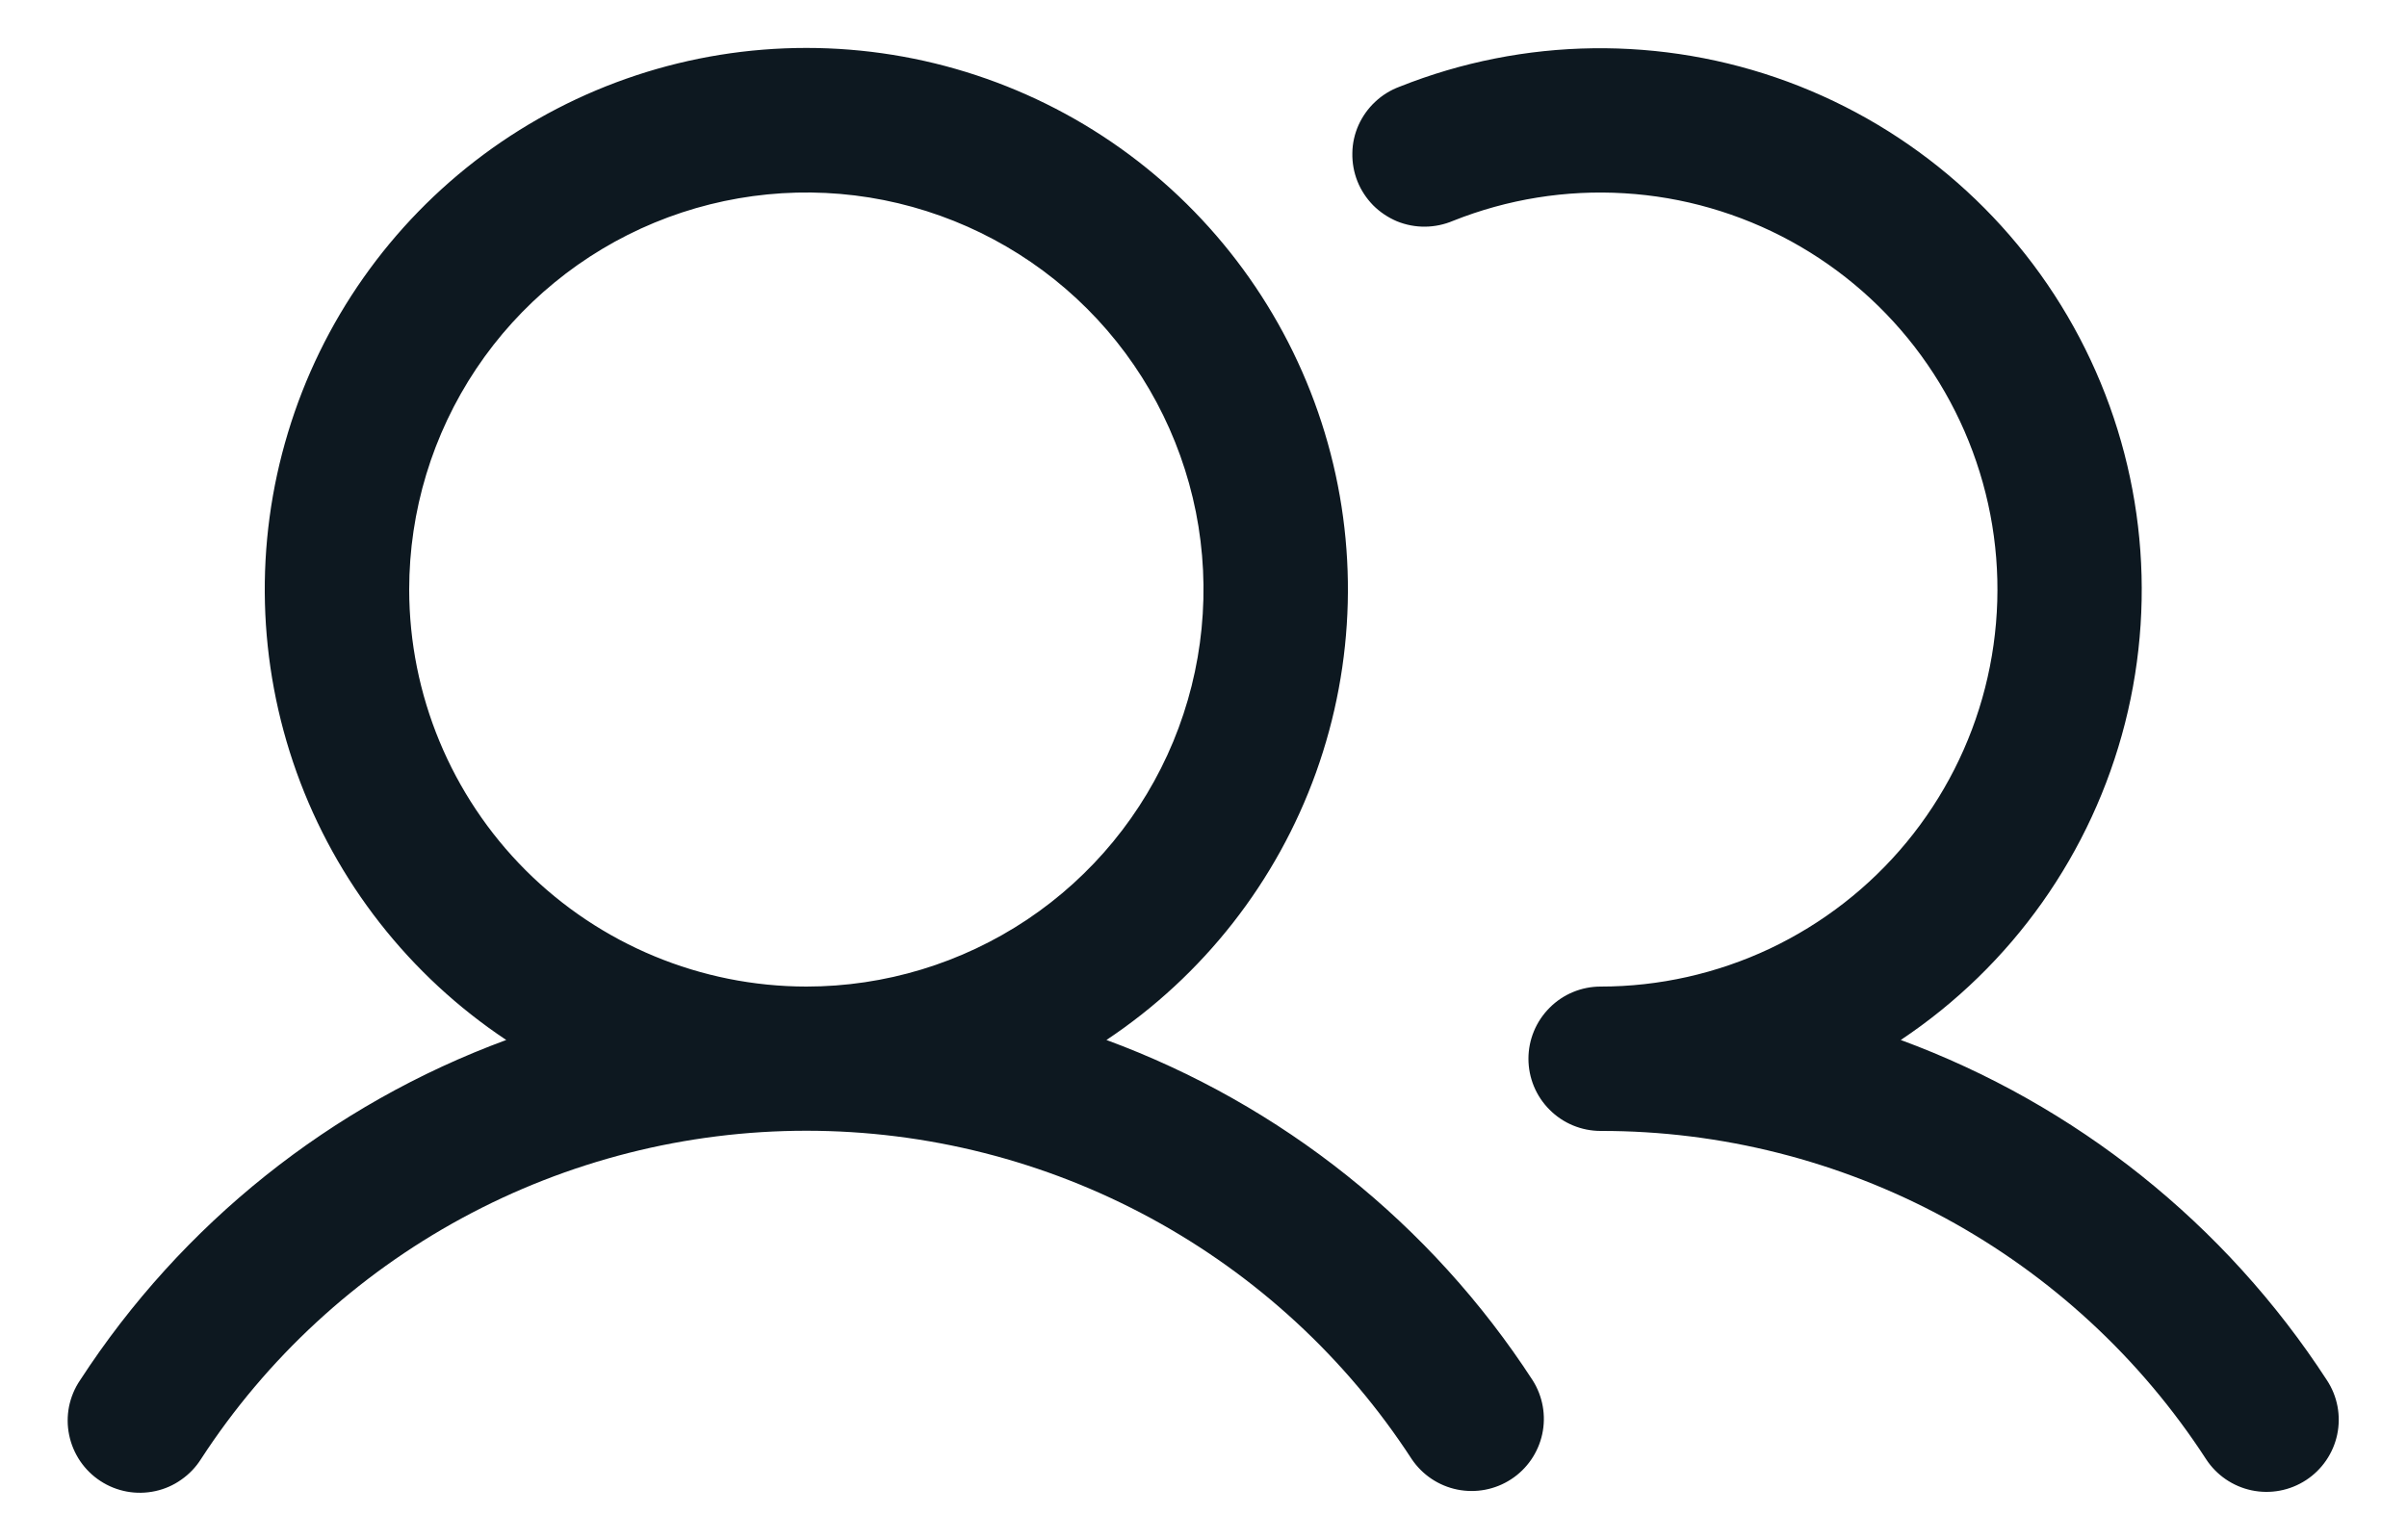 <svg width="25" height="16" viewBox="0 0 25 16" fill="none" xmlns="http://www.w3.org/2000/svg">
<path d="M11.492 10.805C12.497 10.136 13.261 9.161 13.669 8.025C14.077 6.888 14.109 5.65 13.759 4.495C13.409 3.339 12.697 2.326 11.728 1.606C10.758 0.886 9.582 0.498 8.375 0.498C7.167 0.498 5.992 0.886 5.022 1.606C4.053 2.326 3.34 3.339 2.991 4.495C2.641 5.65 2.673 6.888 3.081 8.025C3.489 9.161 4.253 10.136 5.258 10.805C3.439 11.475 1.887 12.715 0.831 14.341C0.775 14.423 0.737 14.516 0.717 14.613C0.698 14.711 0.698 14.811 0.718 14.908C0.738 15.006 0.777 15.098 0.833 15.181C0.889 15.263 0.96 15.333 1.043 15.387C1.127 15.442 1.22 15.479 1.318 15.497C1.415 15.515 1.516 15.513 1.613 15.492C1.71 15.471 1.802 15.431 1.883 15.373C1.965 15.316 2.034 15.244 2.087 15.16C2.768 14.112 3.7 13.252 4.798 12.656C5.896 12.06 7.126 11.748 8.375 11.748C9.624 11.748 10.854 12.06 11.952 12.656C13.05 13.252 13.982 14.112 14.663 15.16C14.773 15.323 14.943 15.437 15.136 15.476C15.329 15.515 15.53 15.477 15.695 15.369C15.86 15.262 15.976 15.093 16.018 14.901C16.06 14.708 16.024 14.507 15.919 14.341C14.863 12.715 13.31 11.475 11.492 10.805ZM4.25 6.125C4.25 5.309 4.492 4.512 4.945 3.833C5.398 3.155 6.043 2.626 6.796 2.314C7.55 2.002 8.38 1.92 9.18 2.079C9.98 2.239 10.715 2.631 11.292 3.208C11.869 3.785 12.261 4.52 12.421 5.32C12.58 6.121 12.498 6.95 12.186 7.704C11.874 8.457 11.345 9.102 10.667 9.555C9.988 10.008 9.191 10.25 8.375 10.25C7.281 10.249 6.233 9.814 5.459 9.041C4.686 8.267 4.251 7.219 4.25 6.125ZM23.951 15.378C23.784 15.487 23.581 15.525 23.386 15.484C23.192 15.443 23.021 15.326 22.913 15.16C22.233 14.112 21.301 13.251 20.203 12.655C19.104 12.06 17.874 11.748 16.625 11.75C16.426 11.75 16.235 11.671 16.095 11.53C15.954 11.39 15.875 11.199 15.875 11C15.875 10.801 15.954 10.611 16.095 10.47C16.235 10.329 16.426 10.25 16.625 10.25C17.232 10.25 17.832 10.115 18.382 9.856C18.931 9.596 19.416 9.219 19.803 8.75C20.189 8.282 20.468 7.734 20.618 7.145C20.768 6.556 20.787 5.942 20.672 5.345C20.557 4.749 20.312 4.185 19.954 3.694C19.596 3.203 19.134 2.798 18.601 2.506C18.068 2.215 17.477 2.044 16.871 2.008C16.264 1.971 15.657 2.069 15.093 2.294C15.001 2.333 14.902 2.354 14.802 2.355C14.702 2.356 14.602 2.337 14.509 2.299C14.417 2.26 14.333 2.204 14.262 2.133C14.192 2.061 14.136 1.977 14.099 1.884C14.062 1.791 14.044 1.691 14.046 1.591C14.047 1.491 14.069 1.392 14.11 1.3C14.151 1.209 14.21 1.126 14.283 1.058C14.356 0.989 14.442 0.936 14.536 0.901C15.828 0.386 17.264 0.368 18.568 0.849C19.872 1.331 20.952 2.278 21.599 3.509C22.246 4.74 22.414 6.166 22.071 7.514C21.728 8.861 20.899 10.034 19.742 10.805C21.56 11.475 23.113 12.715 24.169 14.341C24.278 14.507 24.316 14.71 24.275 14.905C24.234 15.099 24.117 15.27 23.951 15.378Z" fill="#0D1820"/>
</svg>
